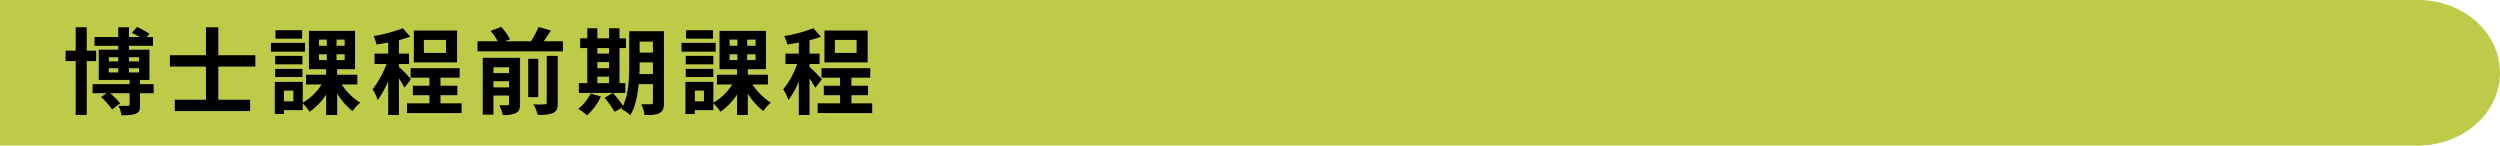 <svg xmlns="http://www.w3.org/2000/svg" viewBox="0 0 769.6 44.8"><g id="e8a33140-a6aa-4510-81ba-fd5a0b6def95" data-name="レイヤー 2"><g id="f15c68cf-e4fc-43d4-821e-56f559af54bc" data-name="Text（上の"><path d="M0,0H744.4c13.9,0,25.2,10,25.2,22.4h0c0,12.3-11.3,22.4-25.2,22.4H0" style="fill:#becb49"/><path d="M26.7,18.8V35.4H23.3V18.8H20.2V15.6h3.1V8.4h3.4v7.2h2.9v3.2Zm20.6,9.9H43.1v3.6c0,1.5-.2,2.3-1.3,2.7s-2.5.5-4.4.5a10.8,10.8,0,0,0-.9-2.9h2.9c.3-.1.5-.1.5-.5V28.7h-6A22.6,22.6,0,0,1,37,31.8l-2.5,1.9a19.4,19.4,0,0,0-3.4-3.8l1.7-1.2H28.5V25.9H39.9V24.6H30.4V15.3h6V14.1H29.1V11.4h7.3v-3h3.3v3h3.4l-2.5-1.3,1.6-1.8A27,27,0,0,1,46,10.4l-.8,1h1.9v2.7H39.7v1.2H46v9.3H43.1v1.3h4.2ZM33.5,18.9h2.9V17.6H33.5Zm0,3.4h2.9V21H33.5Zm6.2-4.7v1.3h3.1V17.6ZM42.8,21H39.7v1.3h3.1Z"/><path d="M67.2,20.5V30.7H77v3.5H53.8V30.7h9.6V20.5H52.3V17H63.4V8.4h3.8V17H78.6v3.5Z"/><path d="M93.9,15.9H83.4V13.2H93.9ZM105.2,26a17.9,17.9,0,0,0,5.7,5.6,14.8,14.8,0,0,0-2.4,2.6,21.2,21.2,0,0,1-4.7-5.4v6.6h-3.4V29.1a18.5,18.5,0,0,1-5.1,5.3,17.1,17.1,0,0,0-2.1-2.6v2.1H87.4v1.2H84.6V25.2h8.6v6.4A16.3,16.3,0,0,0,99,26H94.2V23h6.2V21.3H95.1V9.5h14.2V21.3h-5.5V23H110v3ZM93.1,19.8H84.7V17.2h8.4Zm-8.4,1.4h8.4v2.5H84.7ZM93,11.9H84.8V9.3H93Zm-2.7,16H87.4v3.3h2.9Zm7.9-13.8h2.4V12.2H98.2Zm0,4.4h2.4V16.7H98.2Zm7.9-6.3h-2.5v1.9h2.5Zm0,4.5h-2.5v1.8h2.5Z"/><path d="M124.5,27a26,26,0,0,0-1.7-2.9V35.4h-3.3V25a30.8,30.8,0,0,1-3.2,5.8,14.4,14.4,0,0,0-1.6-3.3,30.4,30.4,0,0,0,4.3-7.8h-3.7V16.5h4.2V13.1l-3.6.6a11.4,11.4,0,0,0-.9-2.6,46.7,46.7,0,0,0,9-2.4l2.3,2.6-3.5,1.1v4.1h3.1v3.2h-3.1v.9a33,33,0,0,1,3.7,3.8Zm17.6,4.8v3H125.3v-3h6.9V29.3h-5.1V26.4h5.1V23.9h-5.8V21h15.1v2.9h-5.9v2.5h5.2v2.9h-5.2v2.5Zm-1.4-12.6H127.4V9.4h13.3Zm-3.4-6.9h-6.8v4h6.8Z"/><path d="M173.3,12.7v3.1H147V12.7h6.2A16.6,16.6,0,0,0,151,9.5l3.3-1.2a17.8,17.8,0,0,1,2.7,3.8l-1.6.6h8.1a37.4,37.4,0,0,0,2.3-4.4l3.8,1.1-2.2,3.3ZM160.1,32c0,1.5-.3,2.3-1.3,2.8a8.9,8.9,0,0,1-4,.6,15.4,15.4,0,0,0-1.1-3h2.6c.3,0,.4-.1.4-.5V29.4h-4.8v5.9h-3.3V17.8h11.5Zm-8.2-11.3v1.8h4.8V20.7Zm4.8,6.2V25h-4.8v1.9Zm9,3h-3.1V18.1h3.1Zm2.6-12.7h3.4V31.7c0,1.7-.3,2.5-1.5,3.1a10.5,10.5,0,0,1-4.7.5,10.8,10.8,0,0,0-1.3-3.2,19.5,19.5,0,0,0,3.5,0c.5,0,.6-.1.6-.5Z"/><path d="M185,29.7a18.3,18.3,0,0,1-4.3,5.8,18.9,18.9,0,0,0-2.7-2,13.4,13.4,0,0,0,3.8-4.7Zm7.5-1.1H178.2v-3h2.6V14.8h-2.2v-3h2.2V8.7h3.1v3.1h3.6V8.7h3.2v3.1h2v3h-2V25.6h1.8Zm-8.6-13.8v1.7h3.6V14.8Zm0,6.2h3.6V19.1h-3.6Zm0,4.6h3.6v-2h-3.6Zm20.5,6c0,1.7-.3,2.6-1.4,3.2s-2.4.6-4.6.6a10.4,10.4,0,0,0-1-3.3h3.1c.4,0,.5-.2.5-.6V25.9h-4.4c-.3,3.4-1,7-2.6,9.6a8.8,8.8,0,0,0-2.7-1.9l.3-.5-2.4,1.3a32.4,32.4,0,0,0-3.1-4.3l2.6-1.5a36,36,0,0,1,3.1,4c1.7-3.6,1.9-8.5,1.9-12.3V9.6h10.7ZM201,22.8V19.2h-4.1v1.1a22.6,22.6,0,0,1-.1,2.5Zm-4.1-10v3.4H201V12.8Z"/><path d="M220.3,15.9H209.8V13.2h10.5ZM231.6,26a20.2,20.2,0,0,0,5.7,5.6,11.3,11.3,0,0,0-2.3,2.6,19.7,19.7,0,0,1-4.8-5.4v6.6h-3.3V29.1a19.9,19.9,0,0,1-5.1,5.3,17.8,17.8,0,0,0-2.2-2.6v2.1h-5.7v1.2H211V25.2h8.6v6.4a16.3,16.3,0,0,0,5.8-5.6h-4.7V23h6.2V21.3h-5.4V9.5h14.3V21.3h-5.6V23h6.2v3Zm-12-6.2h-8.5V17.2h8.5Zm-8.5,1.4h8.5v2.5h-8.5Zm8.4-9.3h-8.3V9.3h8.3Zm-2.8,16h-2.8v3.3h2.8Zm7.9-13.8H227V12.2h-2.4Zm0,4.4H227V16.7h-2.4Zm8-6.3H230v1.9h2.6Zm0,4.5H230v1.8h2.6Z"/><path d="M251,27l-1.8-2.9V35.4h-3.3V25a22.6,22.6,0,0,1-3.2,5.8,14.4,14.4,0,0,0-1.6-3.3,25.4,25.4,0,0,0,4.3-7.8h-3.6V16.5h4.1V13.1l-3.5.6a11.7,11.7,0,0,0-1-2.6,44.8,44.8,0,0,0,9-2.4l2.3,2.6a28.9,28.9,0,0,1-3.5,1.1v4.1h3.1v3.2h-3.1v.9a45.4,45.4,0,0,1,3.8,3.8Zm17.5,4.8v3H251.7v-3h6.9V29.3h-5V26.4h5V23.9h-5.7V21h15v2.9h-5.8v2.5h5.1v2.9h-5.1v2.5Zm-1.4-12.6H253.8V9.4h13.3Zm-3.4-6.9H257v4h6.7Z"/></g></g></svg>